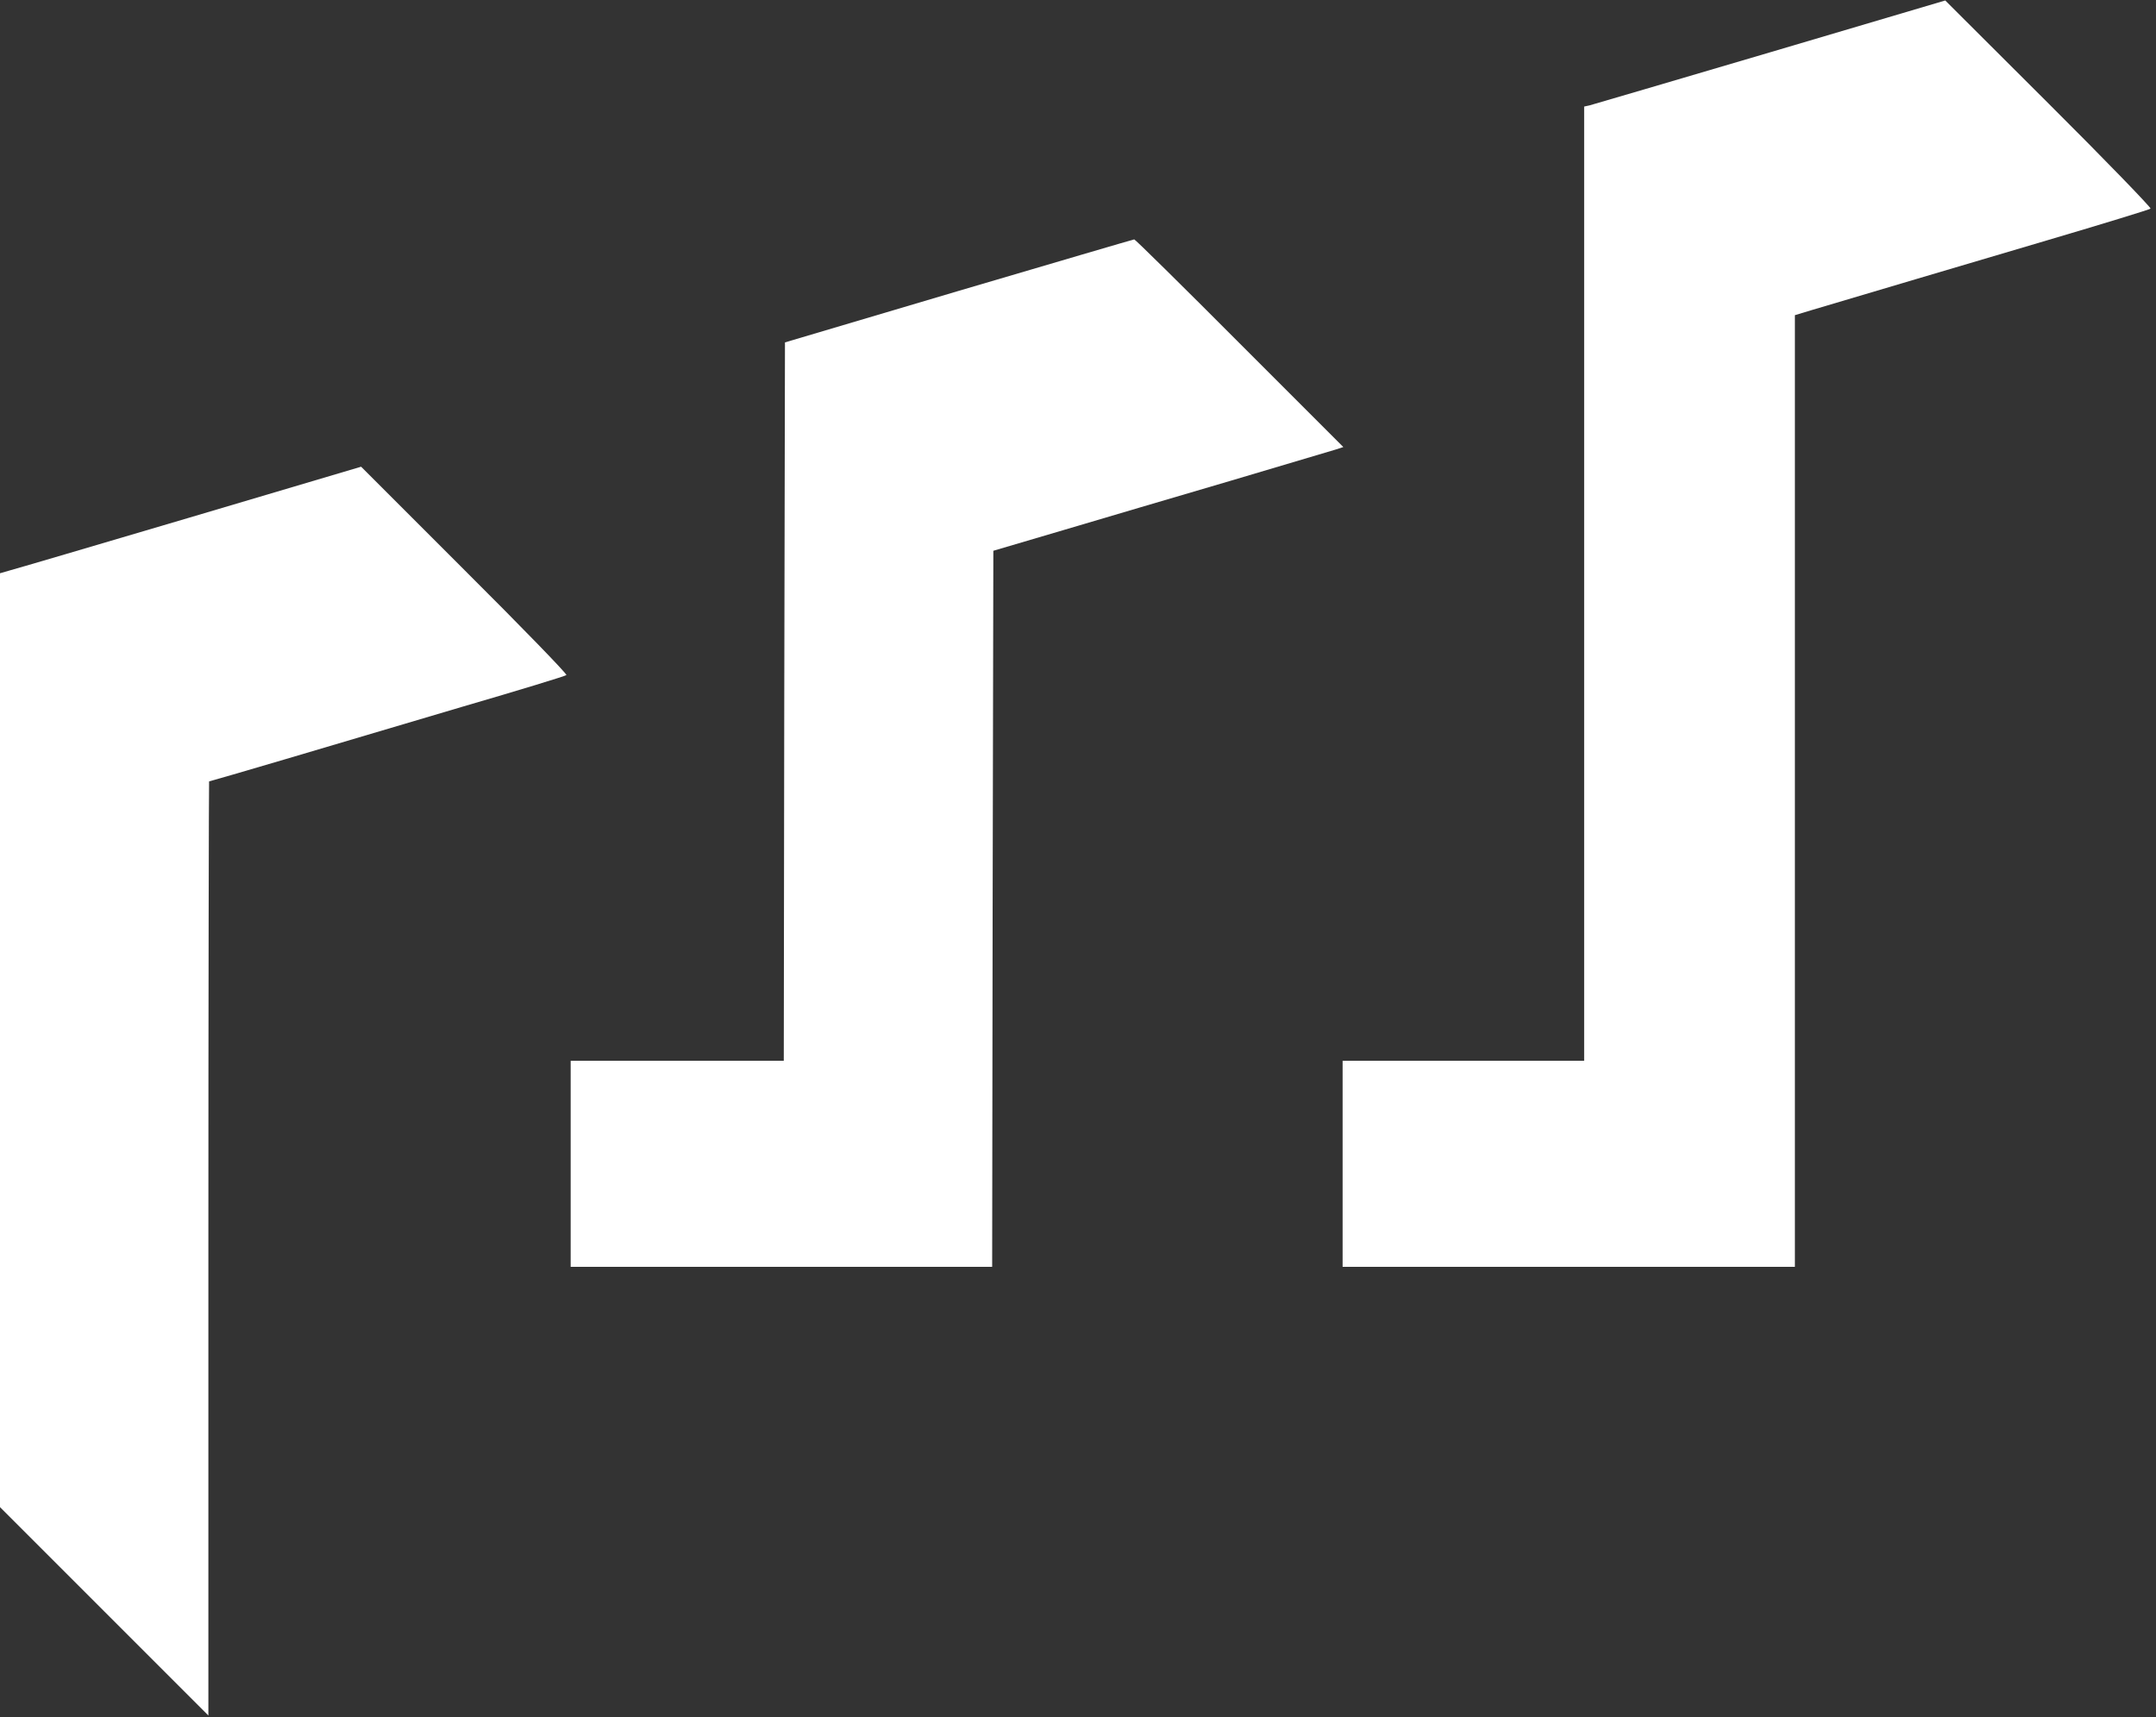 <svg width="1214" height="967" viewBox="0 0 1214 967" fill="none" xmlns="http://www.w3.org/2000/svg">
<rect x="0" y="0" width="1214" height="967" fill="#333333" stroke="none"/>
<g clip-path="url(#clip0_2_2)">
<path d="M996.667 29.467C942.4 45.467 896.667 58.933 895.067 59.333L892 60V328.667V597.333H824H756V655.333V713.333H883.333H1010.67V445.333V177.467L1020.4 174.533C1050.27 165.6 1102.27 150.267 1152.67 135.333C1184.27 126 1210.4 118 1210.93 117.467C1211.47 117.067 1185.73 90.4 1153.6 58.4L1095.33 0.267L996.667 29.467Z" fill="white"/>
<path d="M540 163.733L442 192.8L441.6 395.067L441.333 597.333H381.333H321.333V655.333V713.333H440H558.667L558.933 511.733L559.333 310.133L598.667 298.533C620.267 292.133 662.667 279.6 692.667 270.8C722.8 261.867 749.333 254 751.867 253.2L756.4 251.733L697.867 193.2C665.733 160.933 639.067 134.667 638.667 134.8C638.267 134.8 593.867 147.867 540 163.733Z" fill="white"/>
<path d="M106.667 291.467C53.467 307.2 7.733 320.667 5.067 321.333L-1.52588e-05 322.8V585.733V848.667L58.667 907.333L117.333 966V702.933C117.333 558.4 117.6 440 117.733 440C118 440 137.333 434.4 160.8 427.467C184.133 420.533 229.2 407.2 260.667 397.867C292.267 388.667 318.4 380.667 318.933 380.133C319.467 379.6 293.733 353.067 261.6 321.067L203.333 262.8L106.667 291.467Z" fill="white"/>
</g>
<defs>
<clipPath id="clip0_2_2">
<rect width="1213.33" height="966.667" fill="white"/>
</clipPath>
</defs>
</svg>

